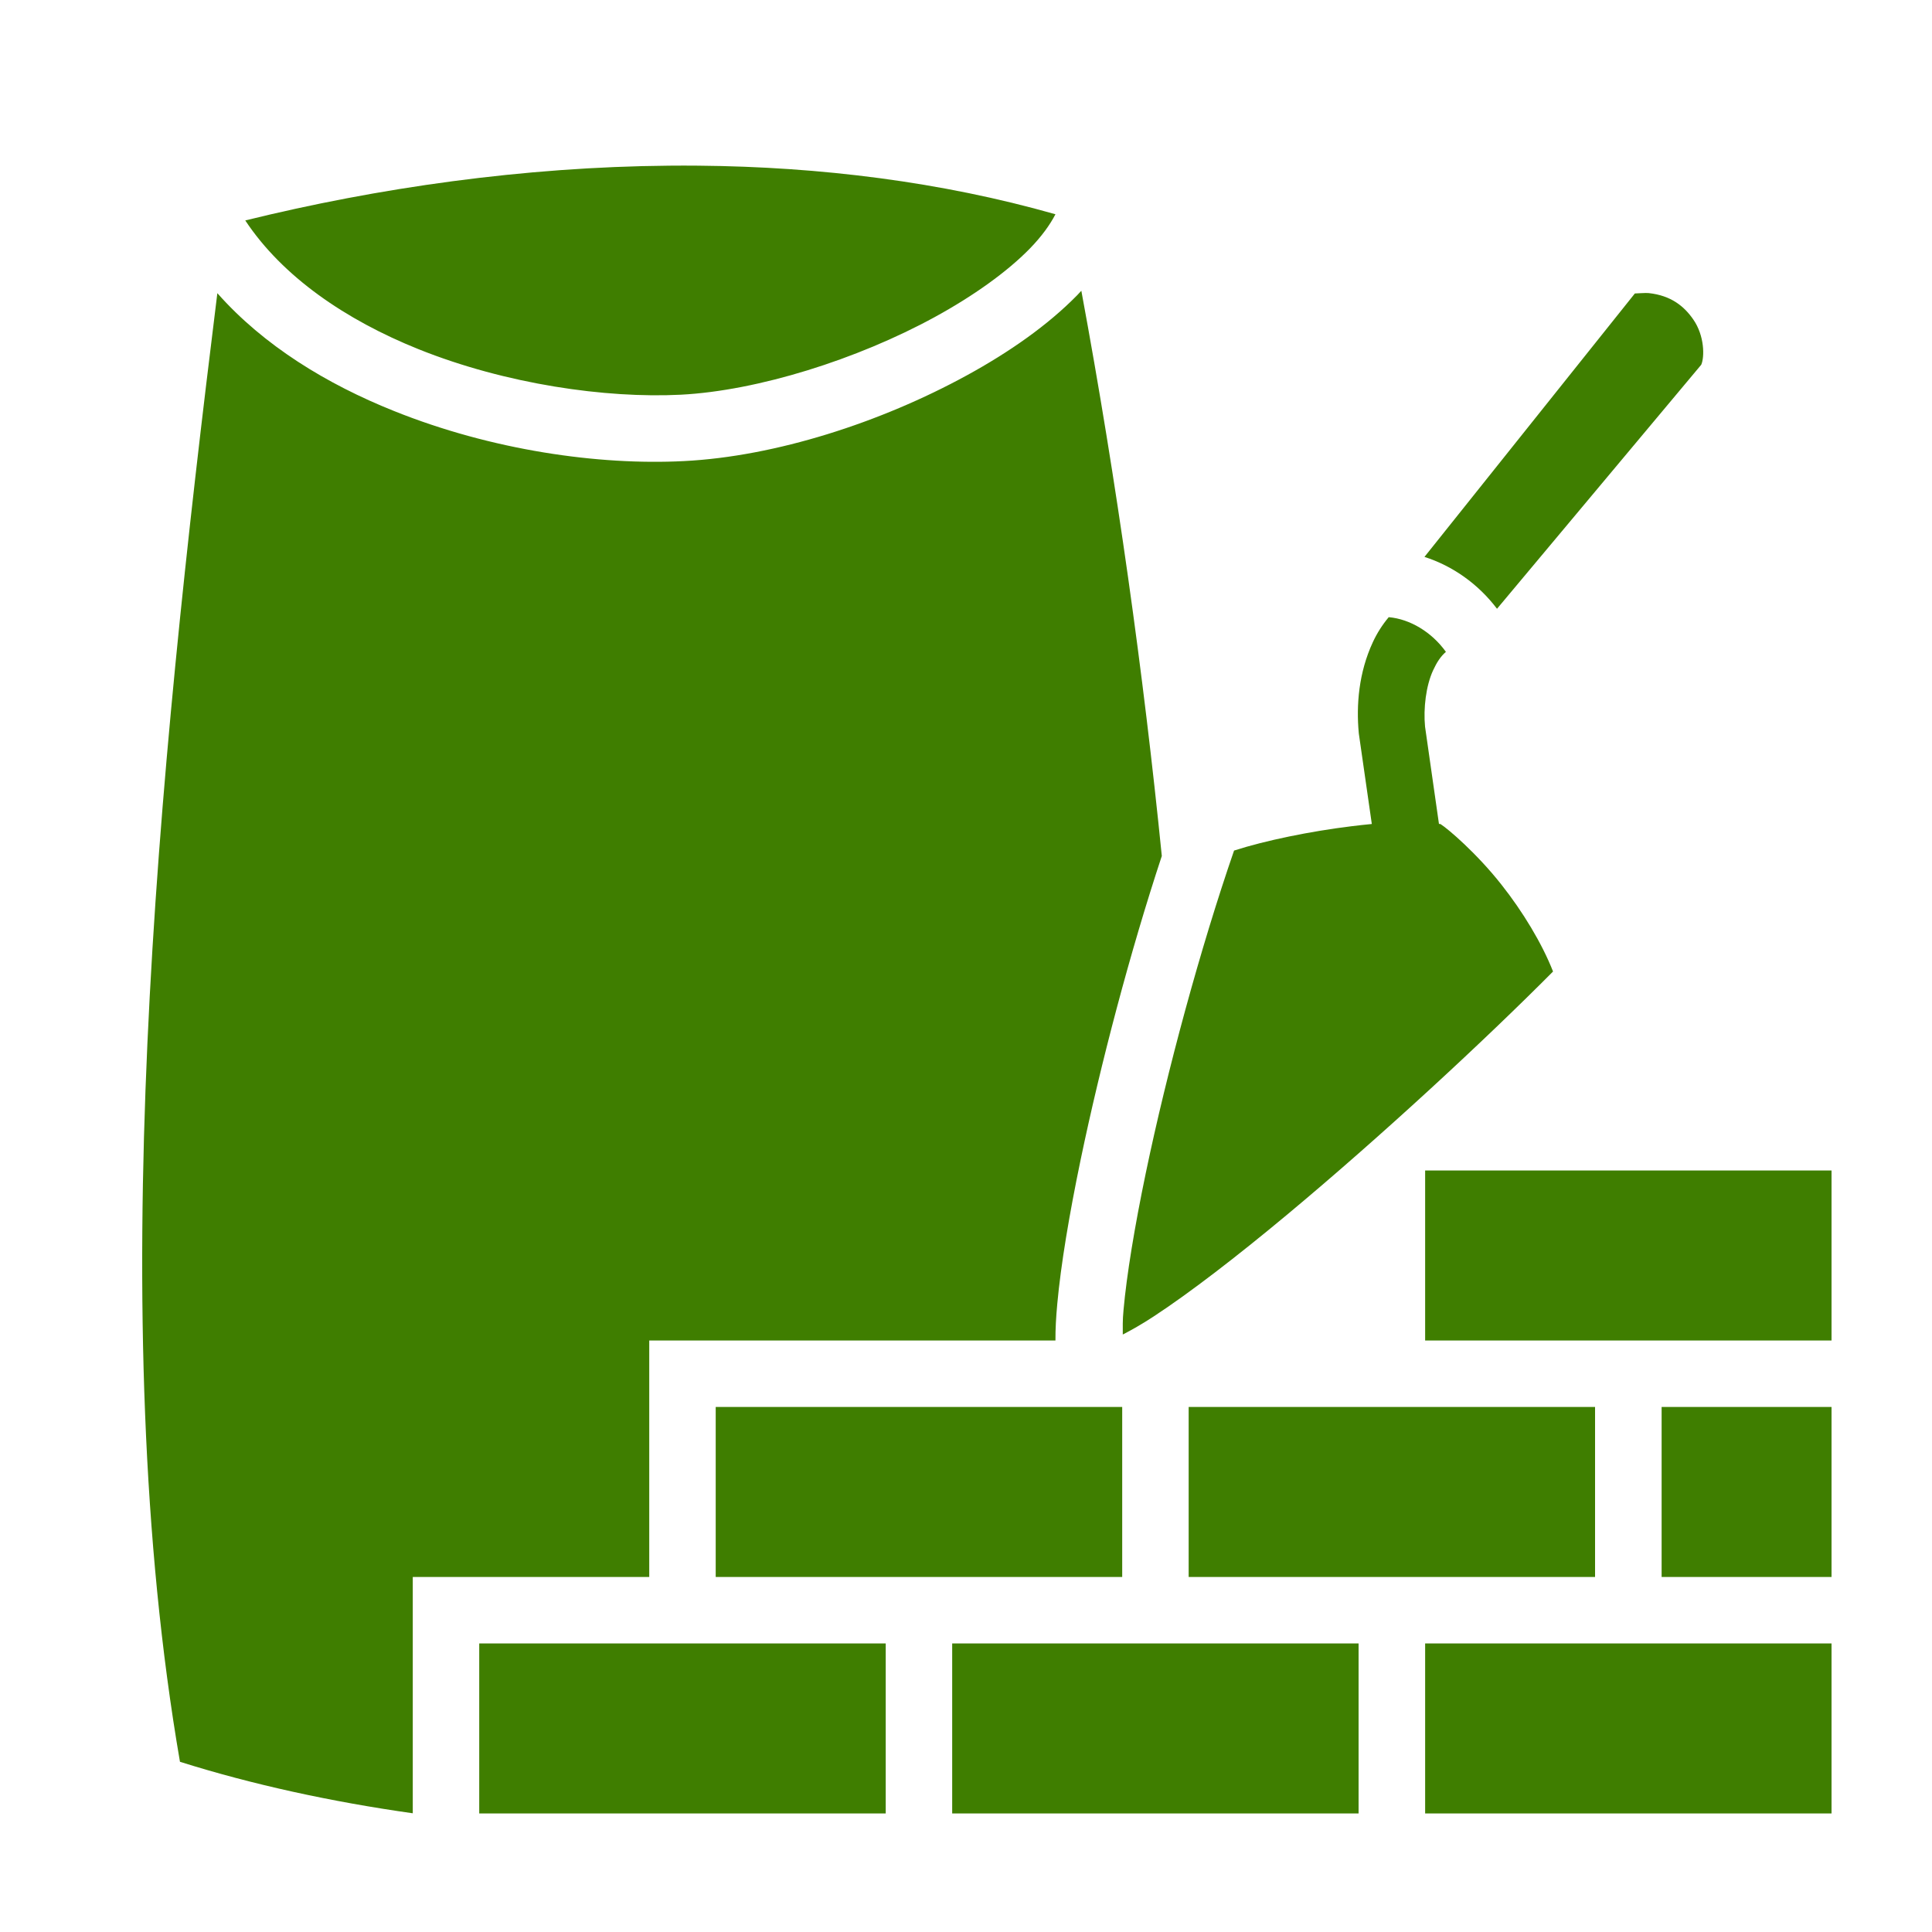 <svg xmlns="http://www.w3.org/2000/svg" width="20" height="20" viewBox="0 0 20 20" fill="none"><path d="M6.928 1.715C5.418 1.728 3.916 1.943 2.539 2.282C2.925 2.865 3.579 3.312 4.333 3.615C5.238 3.978 6.273 4.125 7.047 4.086C7.844 4.045 8.874 3.721 9.677 3.282C10.079 3.062 10.425 2.814 10.659 2.575C10.783 2.448 10.87 2.326 10.926 2.218C9.745 1.882 8.49 1.726 7.23 1.715C7.129 1.714 7.028 1.714 6.928 1.715ZM11.194 3.01C11.18 3.025 11.166 3.041 11.151 3.056C10.849 3.364 10.454 3.642 10.008 3.886C9.116 4.374 8.028 4.725 7.082 4.773C6.194 4.819 5.087 4.66 4.077 4.254C3.385 3.977 2.731 3.579 2.25 3.035C1.626 8.058 1.072 13.654 1.863 18.238C2.612 18.474 3.431 18.652 4.273 18.771V16.325H6.721V13.877H10.926C10.925 13.762 10.932 13.636 10.945 13.496C10.982 13.092 11.068 12.577 11.187 12.004C11.394 11.01 11.7 9.85 12.027 8.861C11.838 6.982 11.563 5.003 11.194 3.01ZM17.034 3.033C16.999 3.033 16.96 3.037 16.924 3.038L14.746 5.765C15.04 5.859 15.304 6.047 15.497 6.302L17.611 3.776C17.646 3.697 17.647 3.477 17.528 3.306C17.435 3.172 17.3 3.059 17.067 3.034C17.057 3.033 17.046 3.033 17.034 3.033ZM14.376 6.389C14.31 6.468 14.255 6.554 14.212 6.647C14.065 6.963 14.039 7.3 14.066 7.588L14.067 7.597L14.201 8.53C14.131 8.537 14.062 8.544 13.992 8.553C13.566 8.605 13.097 8.701 12.775 8.805C12.427 9.812 12.082 11.083 11.861 12.144C11.745 12.701 11.663 13.2 11.631 13.558C11.62 13.671 11.623 13.736 11.623 13.815C11.712 13.769 11.816 13.711 11.941 13.629C12.311 13.387 12.802 13.009 13.323 12.575C14.3 11.761 15.377 10.762 16.077 10.057C15.963 9.766 15.763 9.436 15.543 9.158C15.288 8.834 14.989 8.579 14.911 8.53C14.909 8.531 14.901 8.529 14.896 8.529L14.752 7.522C14.734 7.334 14.761 7.099 14.836 6.938C14.873 6.858 14.913 6.795 14.968 6.748C14.821 6.543 14.596 6.408 14.376 6.389ZM14.753 12.117V13.877H18.96V12.117H14.753ZM7.409 14.565V16.325H11.617V14.565H7.409ZM12.305 14.565V16.325H16.512V14.565H12.305ZM17.201 14.565V16.325H18.96V14.565H17.201ZM4.961 17.013V18.773H9.169V17.013H4.961ZM9.857 17.013V18.773H14.064V17.013H9.857ZM14.753 17.013V18.773H18.96V17.013H14.753Z" fill="#3F7E00"></path></svg>
